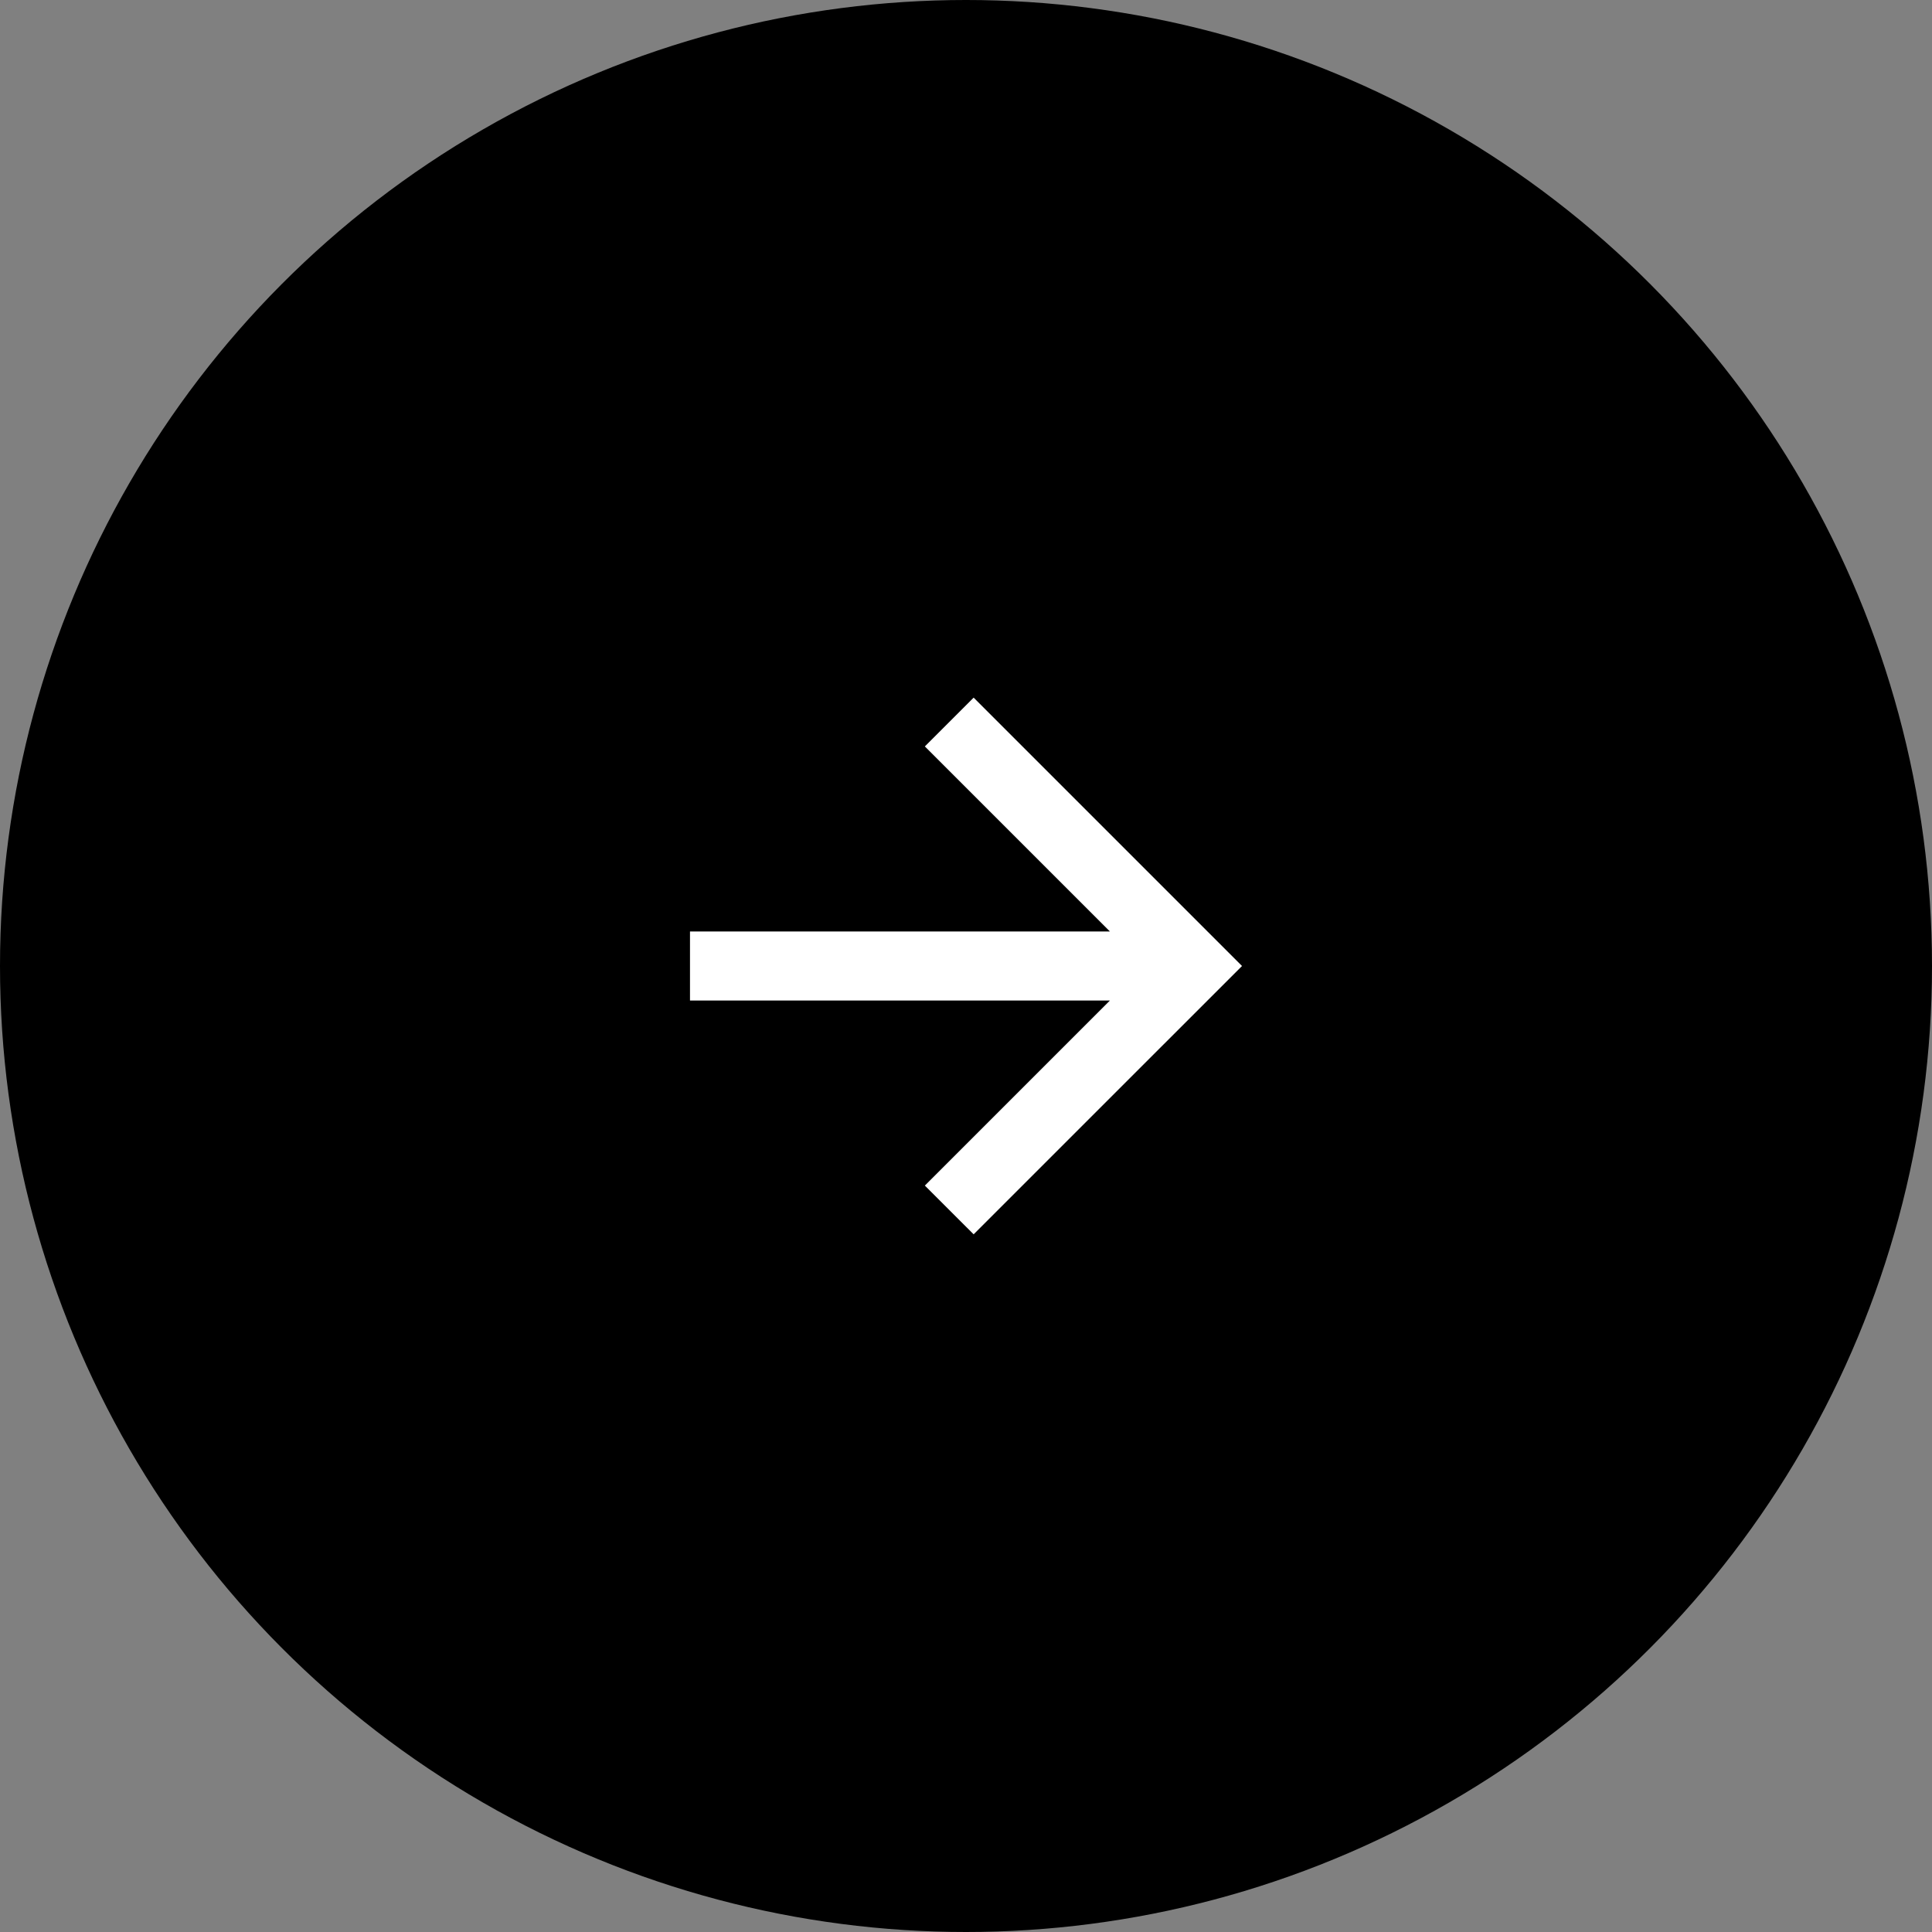 <svg width="43" height="43" viewBox="0 0 43 43" fill="none" xmlns="http://www.w3.org/2000/svg">
<rect x="0" y="0" width="43" height="43" fill="#808080" stroke="none"/>
<g id="arrow 01">
<circle id="Ellipse 10" cx="21.5" cy="21.5" r="21.5" fill="black"/>
<g id="arrow-right-line">
<path id="Vector" d="M24.703 20.732L20.584 16.613L21.67 15.527L27.643 21.5L21.67 27.472L20.584 26.387L24.703 22.268H15.357V20.732H24.703Z" fill="white"/>
</g>
</g>
</svg>
